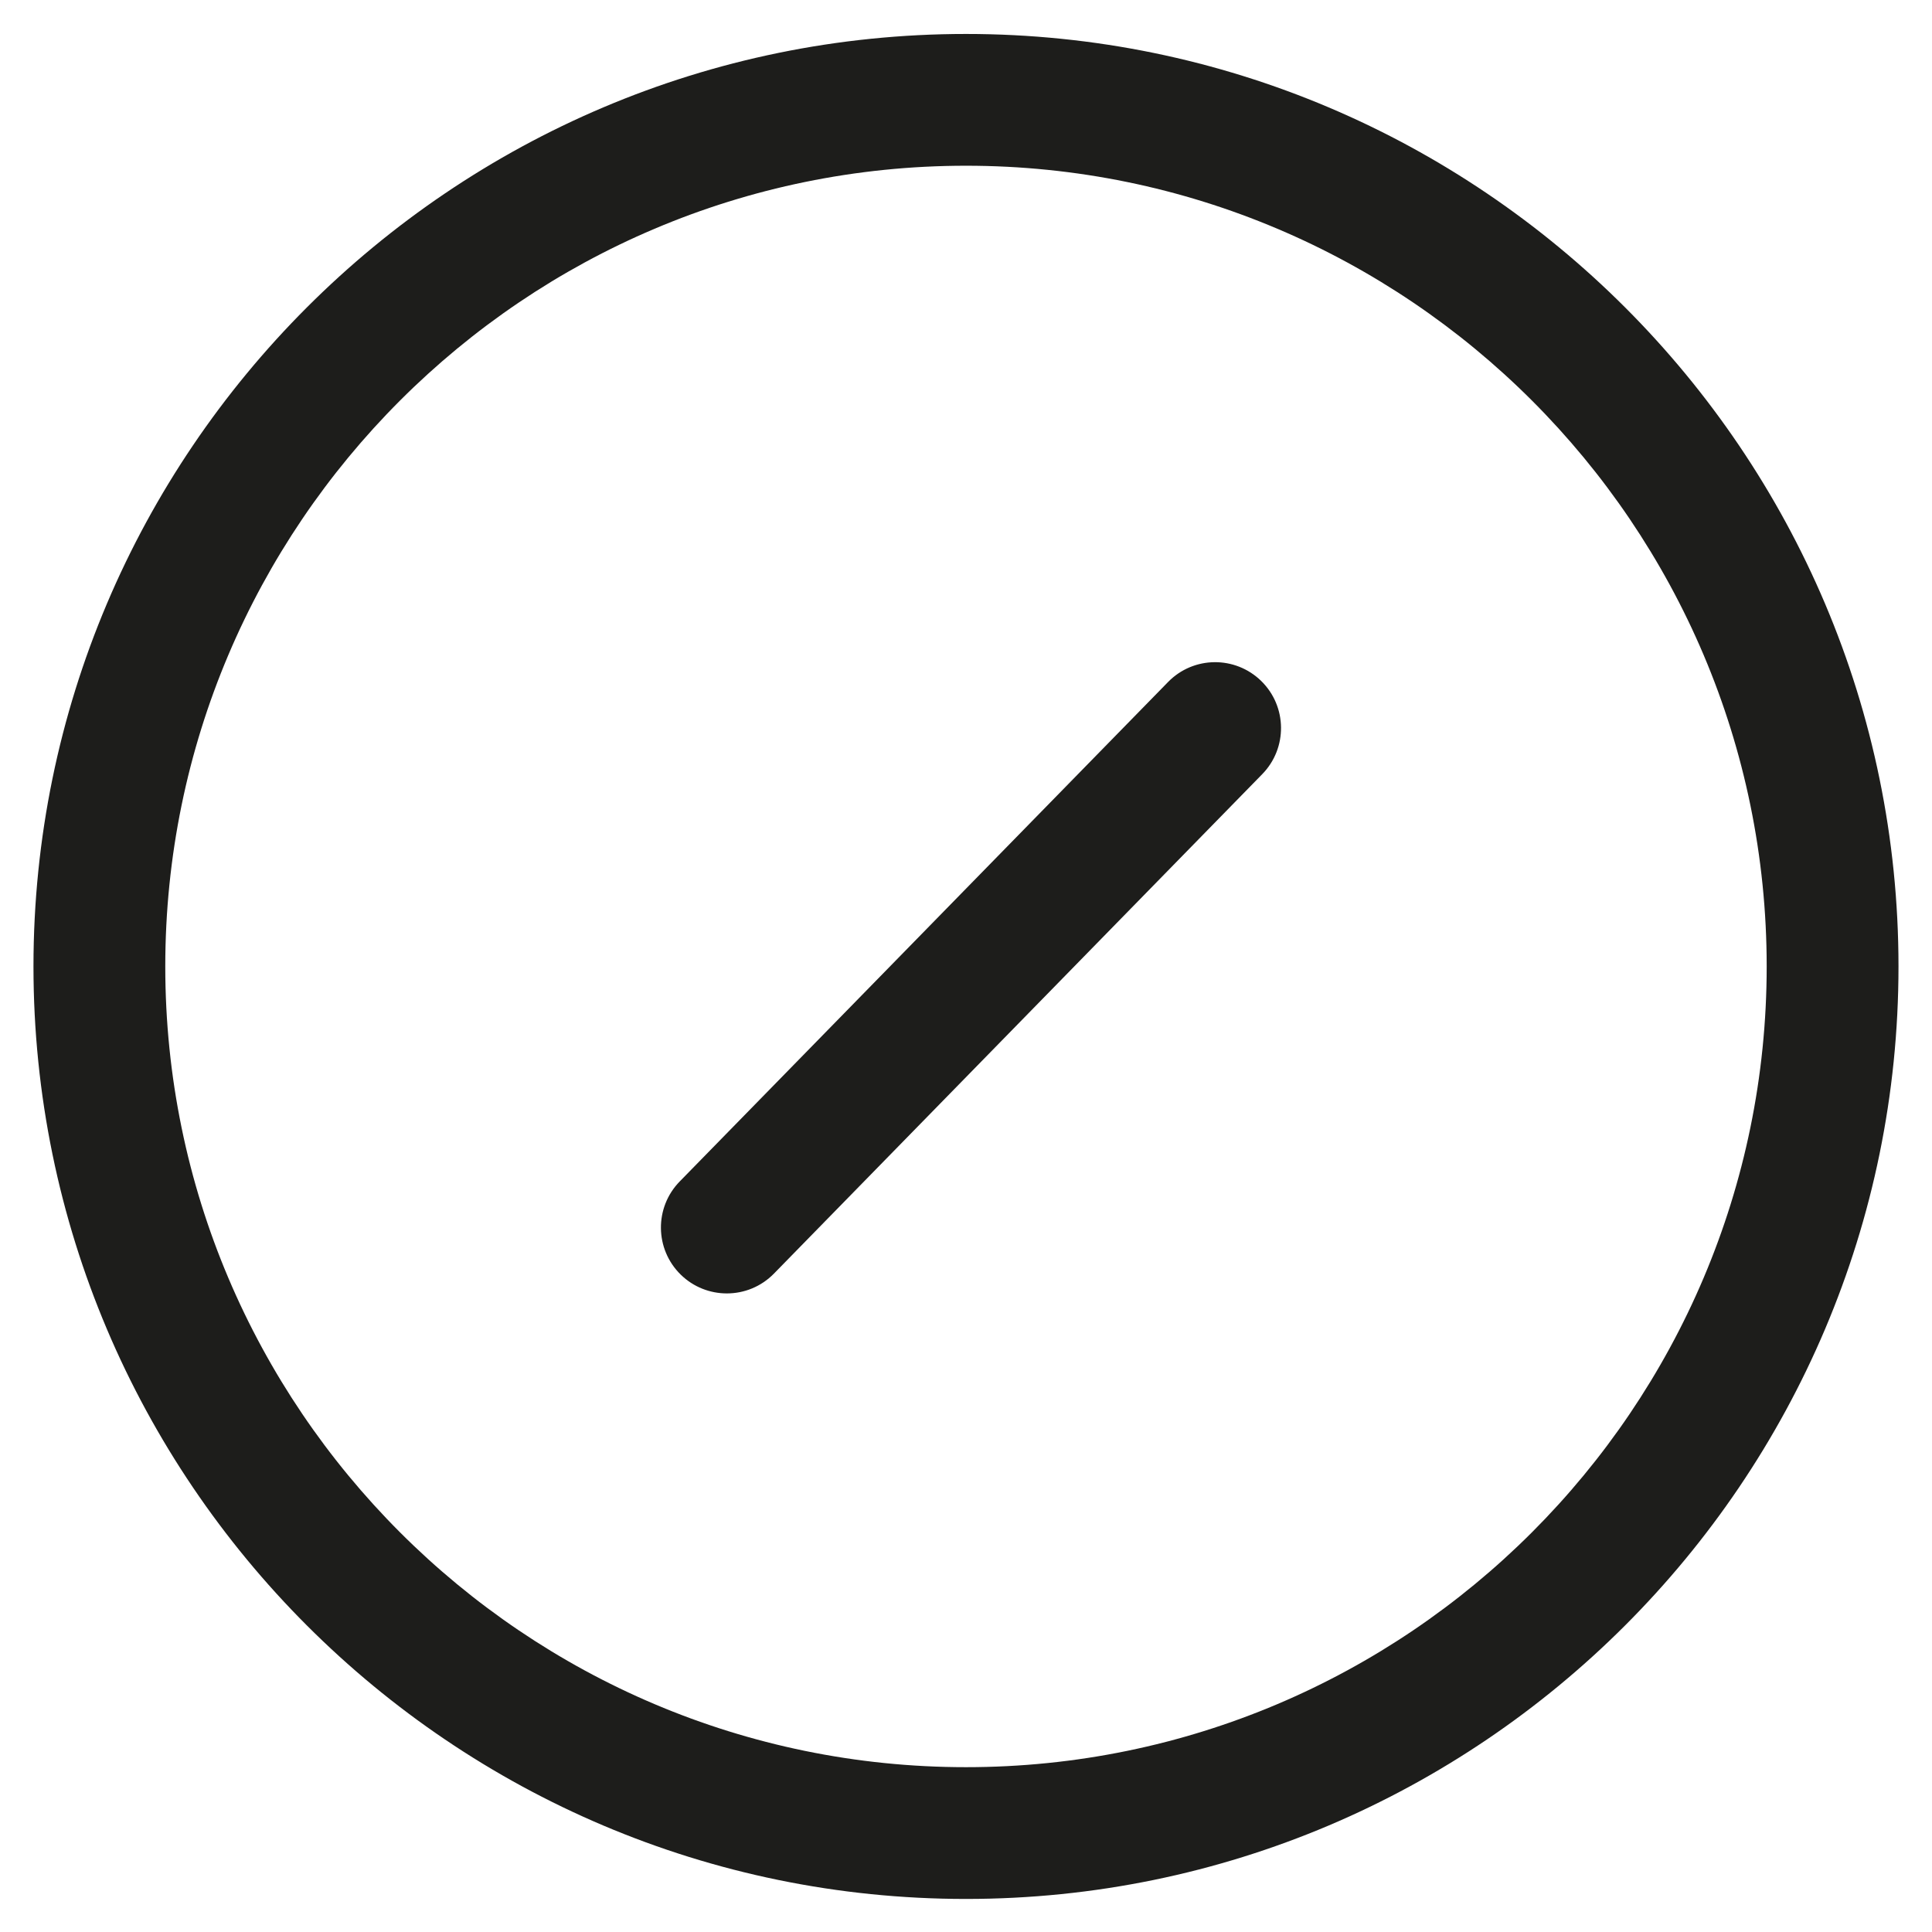 <?xml version="1.0" encoding="utf-8"?>
<!-- Generator: Adobe Illustrator 26.0.3, SVG Export Plug-In . SVG Version: 6.00 Build 0)  -->
<svg version="1.1" id="Capa_3" xmlns="http://www.w3.org/2000/svg" xmlns:xlink="http://www.w3.org/1999/xlink" x="0px" y="0px"
	 viewBox="0 0 512 512" style="enable-background:new 0 0 512 512;" xml:space="preserve">
<style type="text/css">
	.st0{fill:#1D1D1B;}
</style>
<g>
	<g>
		<path class="st0" d="M256,503.24c-136.26,0-247.13-110.86-247.13-247.13S119.74,9,256,9s247.12,110.85,247.12,247.11
			S392.26,503.24,256,503.24z M256,43.92c-117.01,0-212.2,95.19-212.2,212.2S138.99,468.32,256,468.32
			c117,0,212.19-95.2,212.19-212.21S373,43.92,256,43.92z"/>
	</g>
	<g>
		<path class="st0" d="M192.62,342.77c-4.4,0-8.81-1.65-12.21-4.97c-6.9-6.75-7.02-17.8-0.28-24.7l129.41-132.35
			c6.74-6.92,17.8-7.02,24.69-0.29c6.9,6.75,7.02,17.8,0.28,24.7L205.11,337.51C201.68,341.02,197.16,342.77,192.62,342.77z"/>
	</g>
</g>
</svg>
